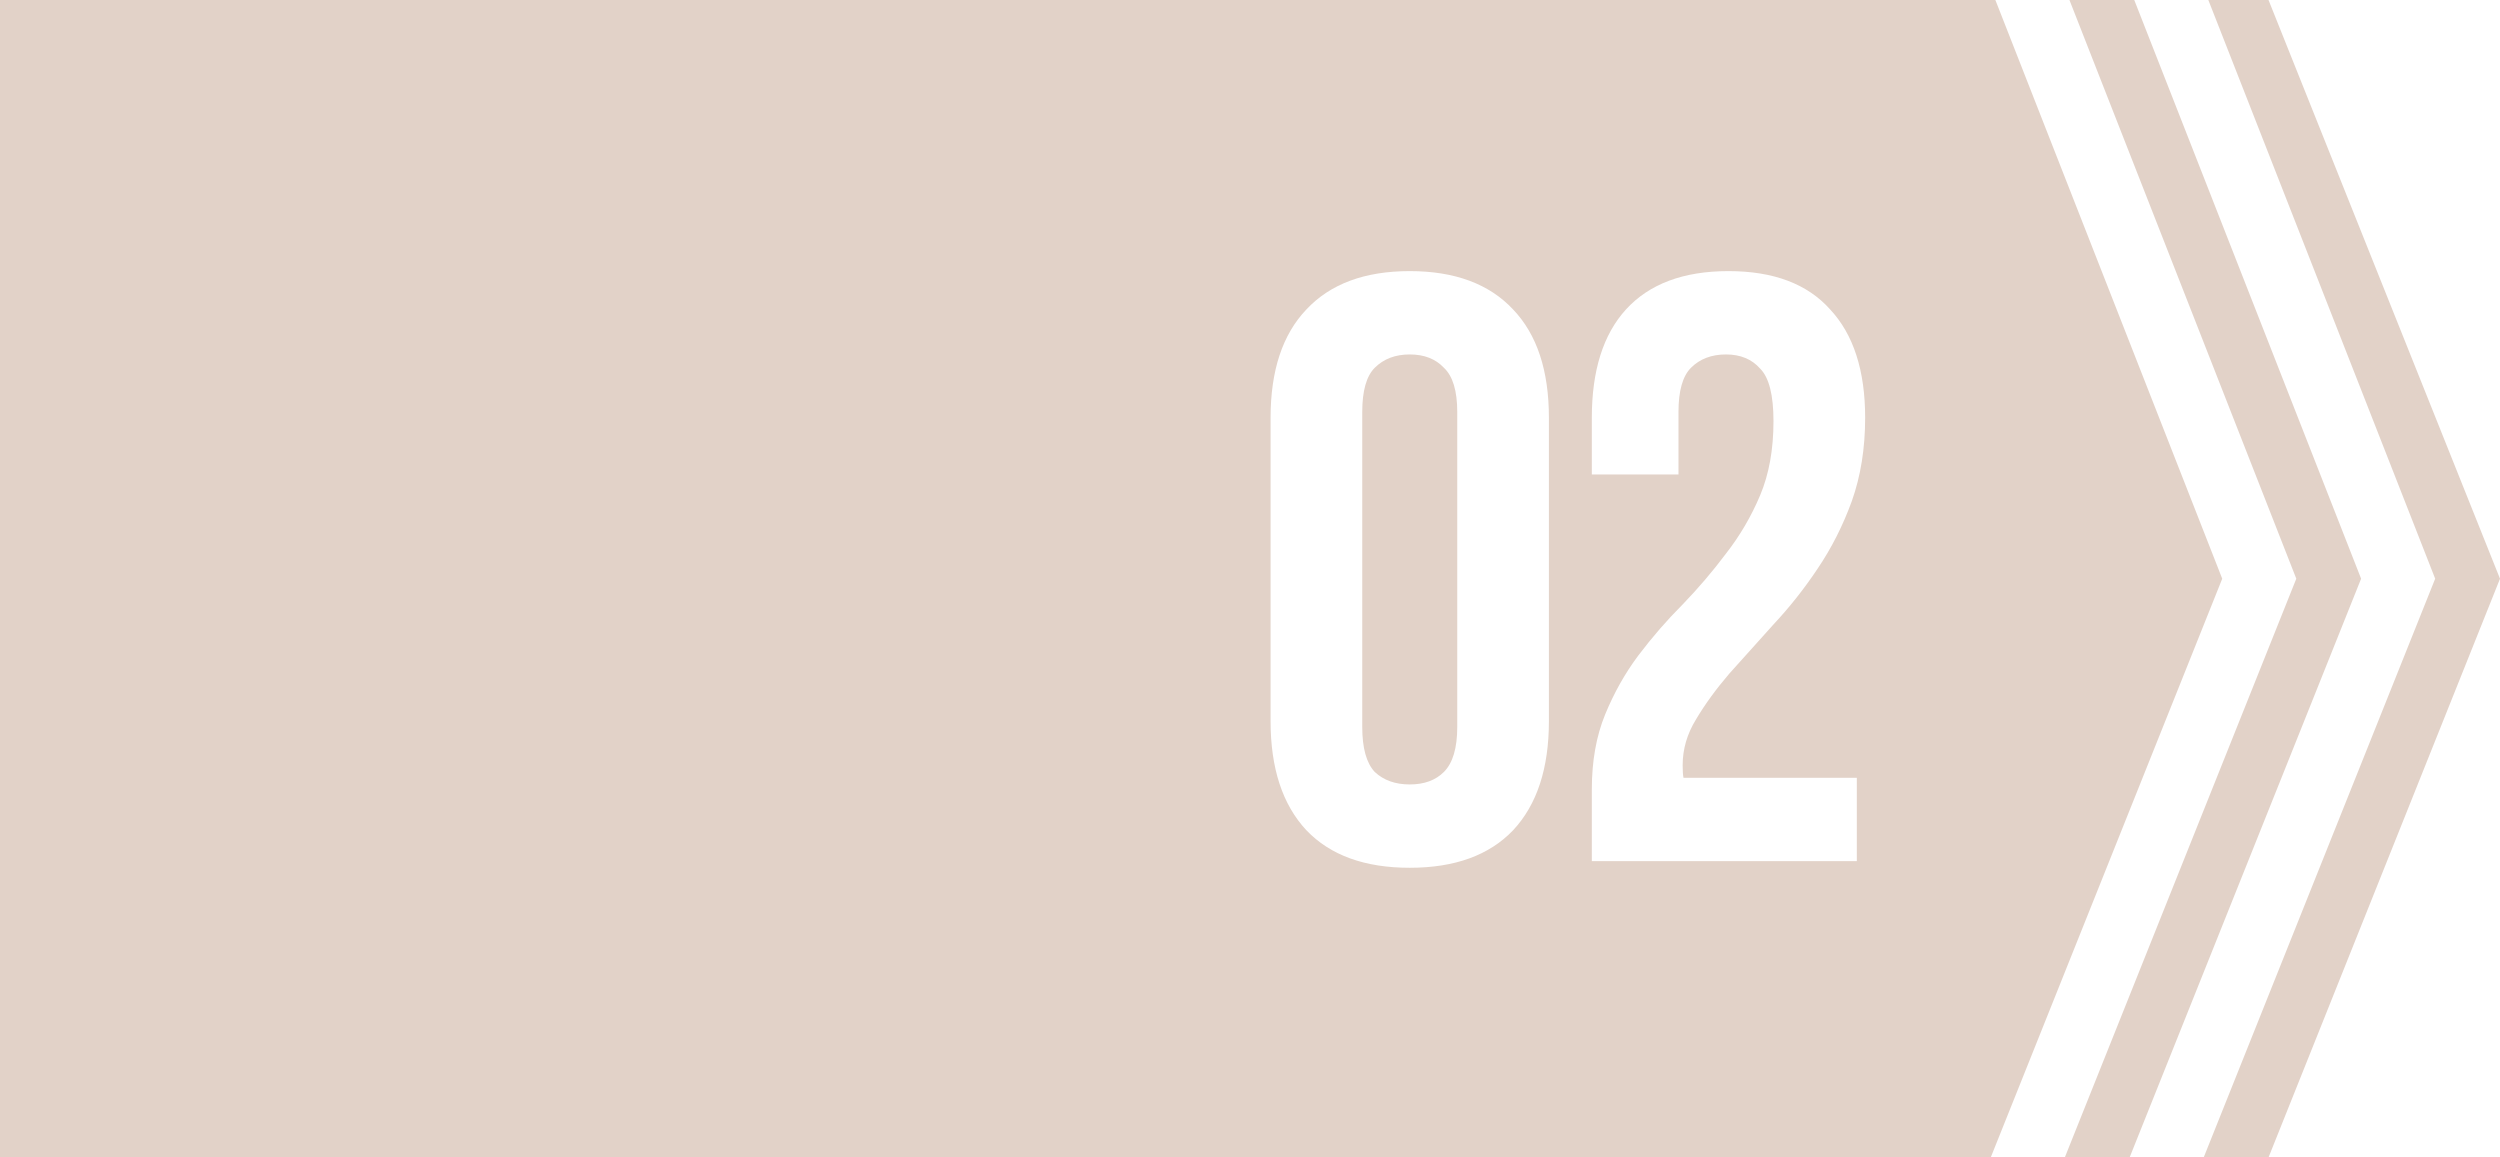 <?xml version="1.0" encoding="UTF-8"?> <svg xmlns="http://www.w3.org/2000/svg" width="540" height="250" viewBox="0 0 540 250" fill="none"><path d="M480 125L430 250H0V0H431L480 125ZM510 125L460 250H446L496 125L447 0H461L510 125ZM540 125L490 250H476L526 125L477 0H490L540 125ZM304.506 58.56C294.786 58.56 287.346 61.32 282.186 66.84C277.026 72.24 274.445 80.04 274.445 90.24V155.76C274.445 165.96 277.026 173.82 282.186 179.34C287.346 184.74 294.786 187.44 304.506 187.44C314.226 187.44 321.665 184.74 326.825 179.34C331.985 173.82 334.565 165.96 334.565 155.76V90.24C334.565 80.04 331.985 72.24 326.825 66.84C321.665 61.32 314.226 58.56 304.506 58.56ZM373.353 58.56C363.633 58.56 356.253 61.32 351.213 66.84C346.293 72.24 343.833 80.04 343.833 90.24V102.48H362.553V88.981C362.553 84.421 363.453 81.24 365.253 79.44C367.173 77.52 369.693 76.56 372.812 76.56C375.932 76.56 378.392 77.58 380.192 79.62C382.112 81.54 383.073 85.32 383.073 90.96C383.073 97.08 382.112 102.42 380.192 106.98C378.272 111.54 375.812 115.74 372.812 119.58C369.933 123.42 366.813 127.08 363.453 130.56C360.093 133.92 356.913 137.58 353.913 141.54C351.033 145.38 348.633 149.64 346.713 154.32C344.793 159 343.833 164.4 343.833 170.52V186H401.073V168H363.633C363.513 167.4 363.453 166.5 363.453 165.3C363.453 161.82 364.413 158.52 366.333 155.4C368.253 152.16 370.653 148.86 373.533 145.5C376.533 142.14 379.713 138.6 383.073 134.88C386.553 131.16 389.733 127.14 392.613 122.82C395.613 118.38 398.073 113.52 399.993 108.24C401.913 102.84 402.873 96.84 402.873 90.24C402.873 80.04 400.353 72.24 395.312 66.84C390.393 61.32 383.072 58.56 373.353 58.56ZM304.506 76.56C307.626 76.56 310.086 77.52 311.886 79.44C313.806 81.24 314.766 84.421 314.766 88.981V157.02C314.766 161.58 313.806 164.82 311.886 166.74C310.086 168.54 307.626 169.44 304.506 169.44C301.386 169.44 298.865 168.54 296.945 166.74C295.145 164.82 294.246 161.58 294.246 157.02V88.981C294.246 84.421 295.146 81.24 296.945 79.44C298.865 77.52 301.386 76.56 304.506 76.56Z" fill="#E2D2C8"></path></svg> 